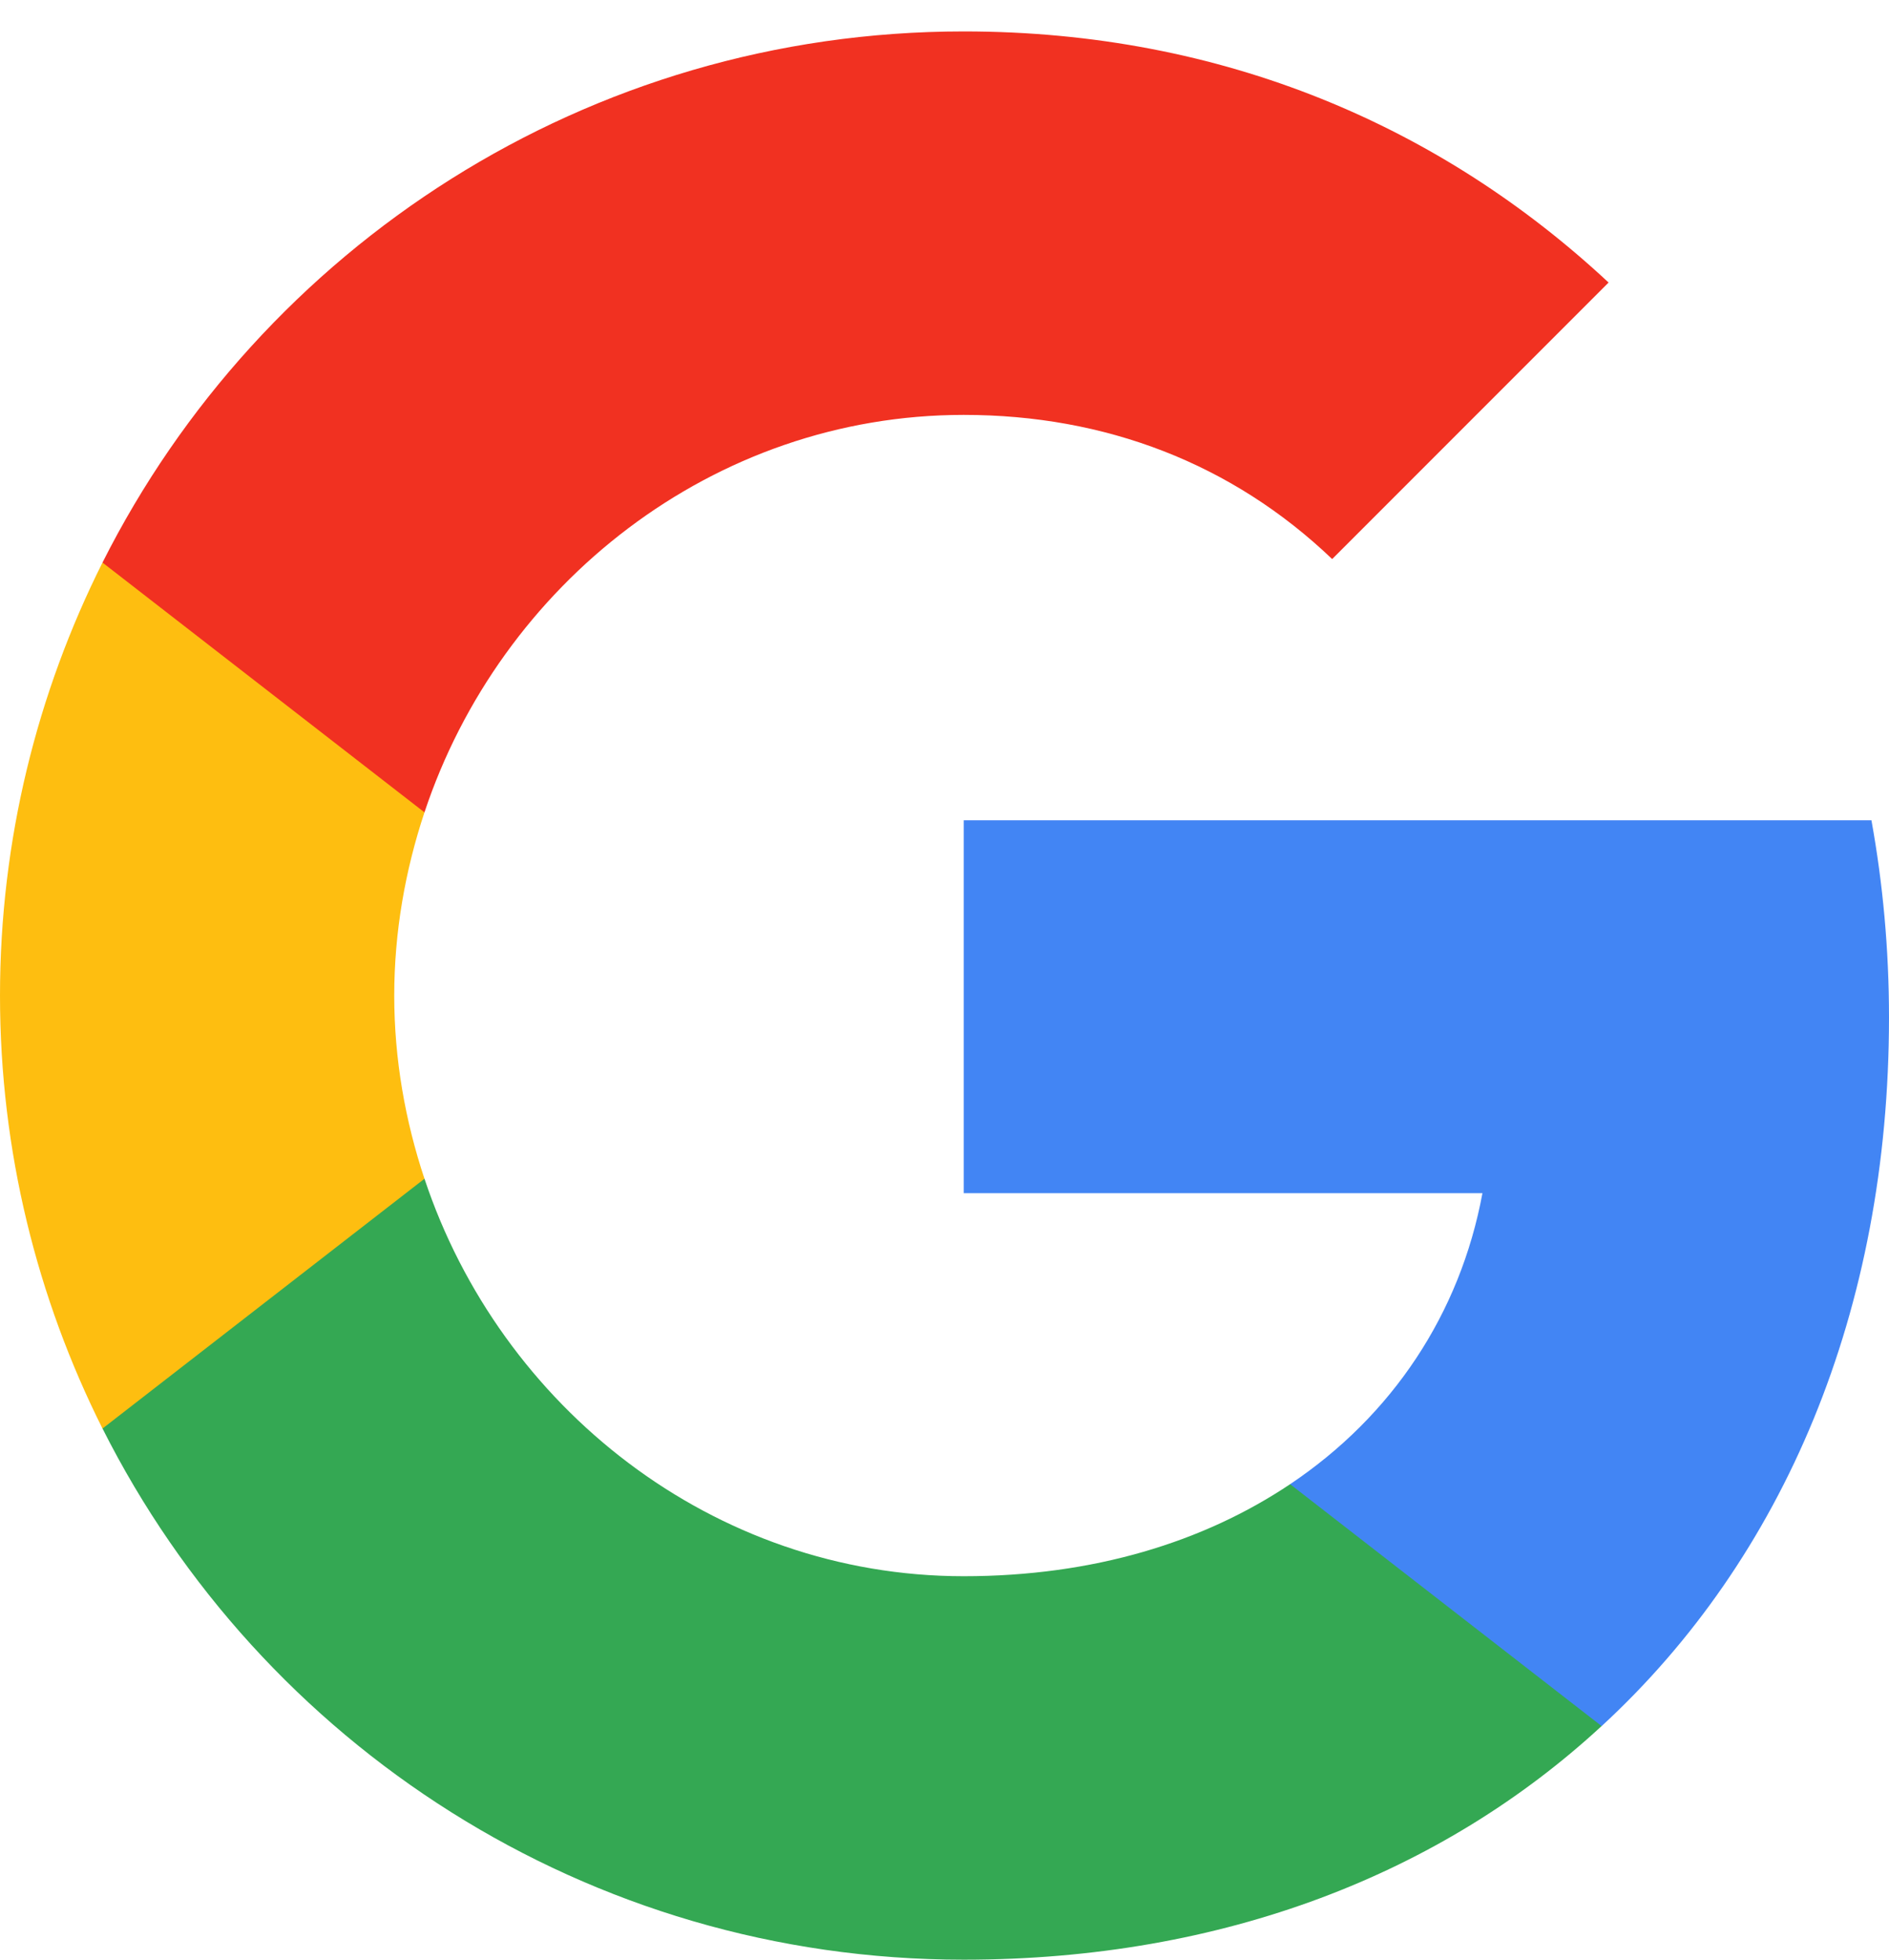 <svg width="27" height="28" viewBox="0 0 27 28" fill="none" xmlns="http://www.w3.org/2000/svg">
    <path fill-rule="evenodd" clip-rule="evenodd" d="M27 14.537C27 13.561 26.912 12.621 26.749 11.72H13.775V17.048H21.189C20.87 18.77 19.899 20.229 18.44 21.206V24.663H22.892C25.497 22.264 27 18.733 27 14.537Z" fill="#4285F4"/>
    <path fill-rule="evenodd" clip-rule="evenodd" d="M13.775 28C17.494 28 20.613 26.766 22.892 24.662L18.44 21.206C17.206 22.032 15.629 22.521 13.775 22.521C10.187 22.521 7.15 20.097 6.067 16.841H1.465V20.41C3.732 24.913 8.39 28 13.775 28Z" fill="#34A853"/>
    <path fill-rule="evenodd" clip-rule="evenodd" d="M6.067 16.842C5.792 16.015 5.635 15.133 5.635 14.225C5.635 13.317 5.792 12.434 6.067 11.607V8.038H1.465C0.532 9.898 0 12.002 0 14.225C0 16.447 0.532 18.551 1.465 20.411L6.067 16.842Z" fill="#FEBE10"/>
    <path fill-rule="evenodd" clip-rule="evenodd" d="M13.775 5.928C15.798 5.928 17.613 6.623 19.041 7.988L22.992 4.037C20.607 1.814 17.488 0.449 13.775 0.449C8.39 0.449 3.732 3.536 1.465 8.038L6.067 11.607C7.15 8.351 10.187 5.928 13.775 5.928Z" fill="#F13121"/>
</svg>
